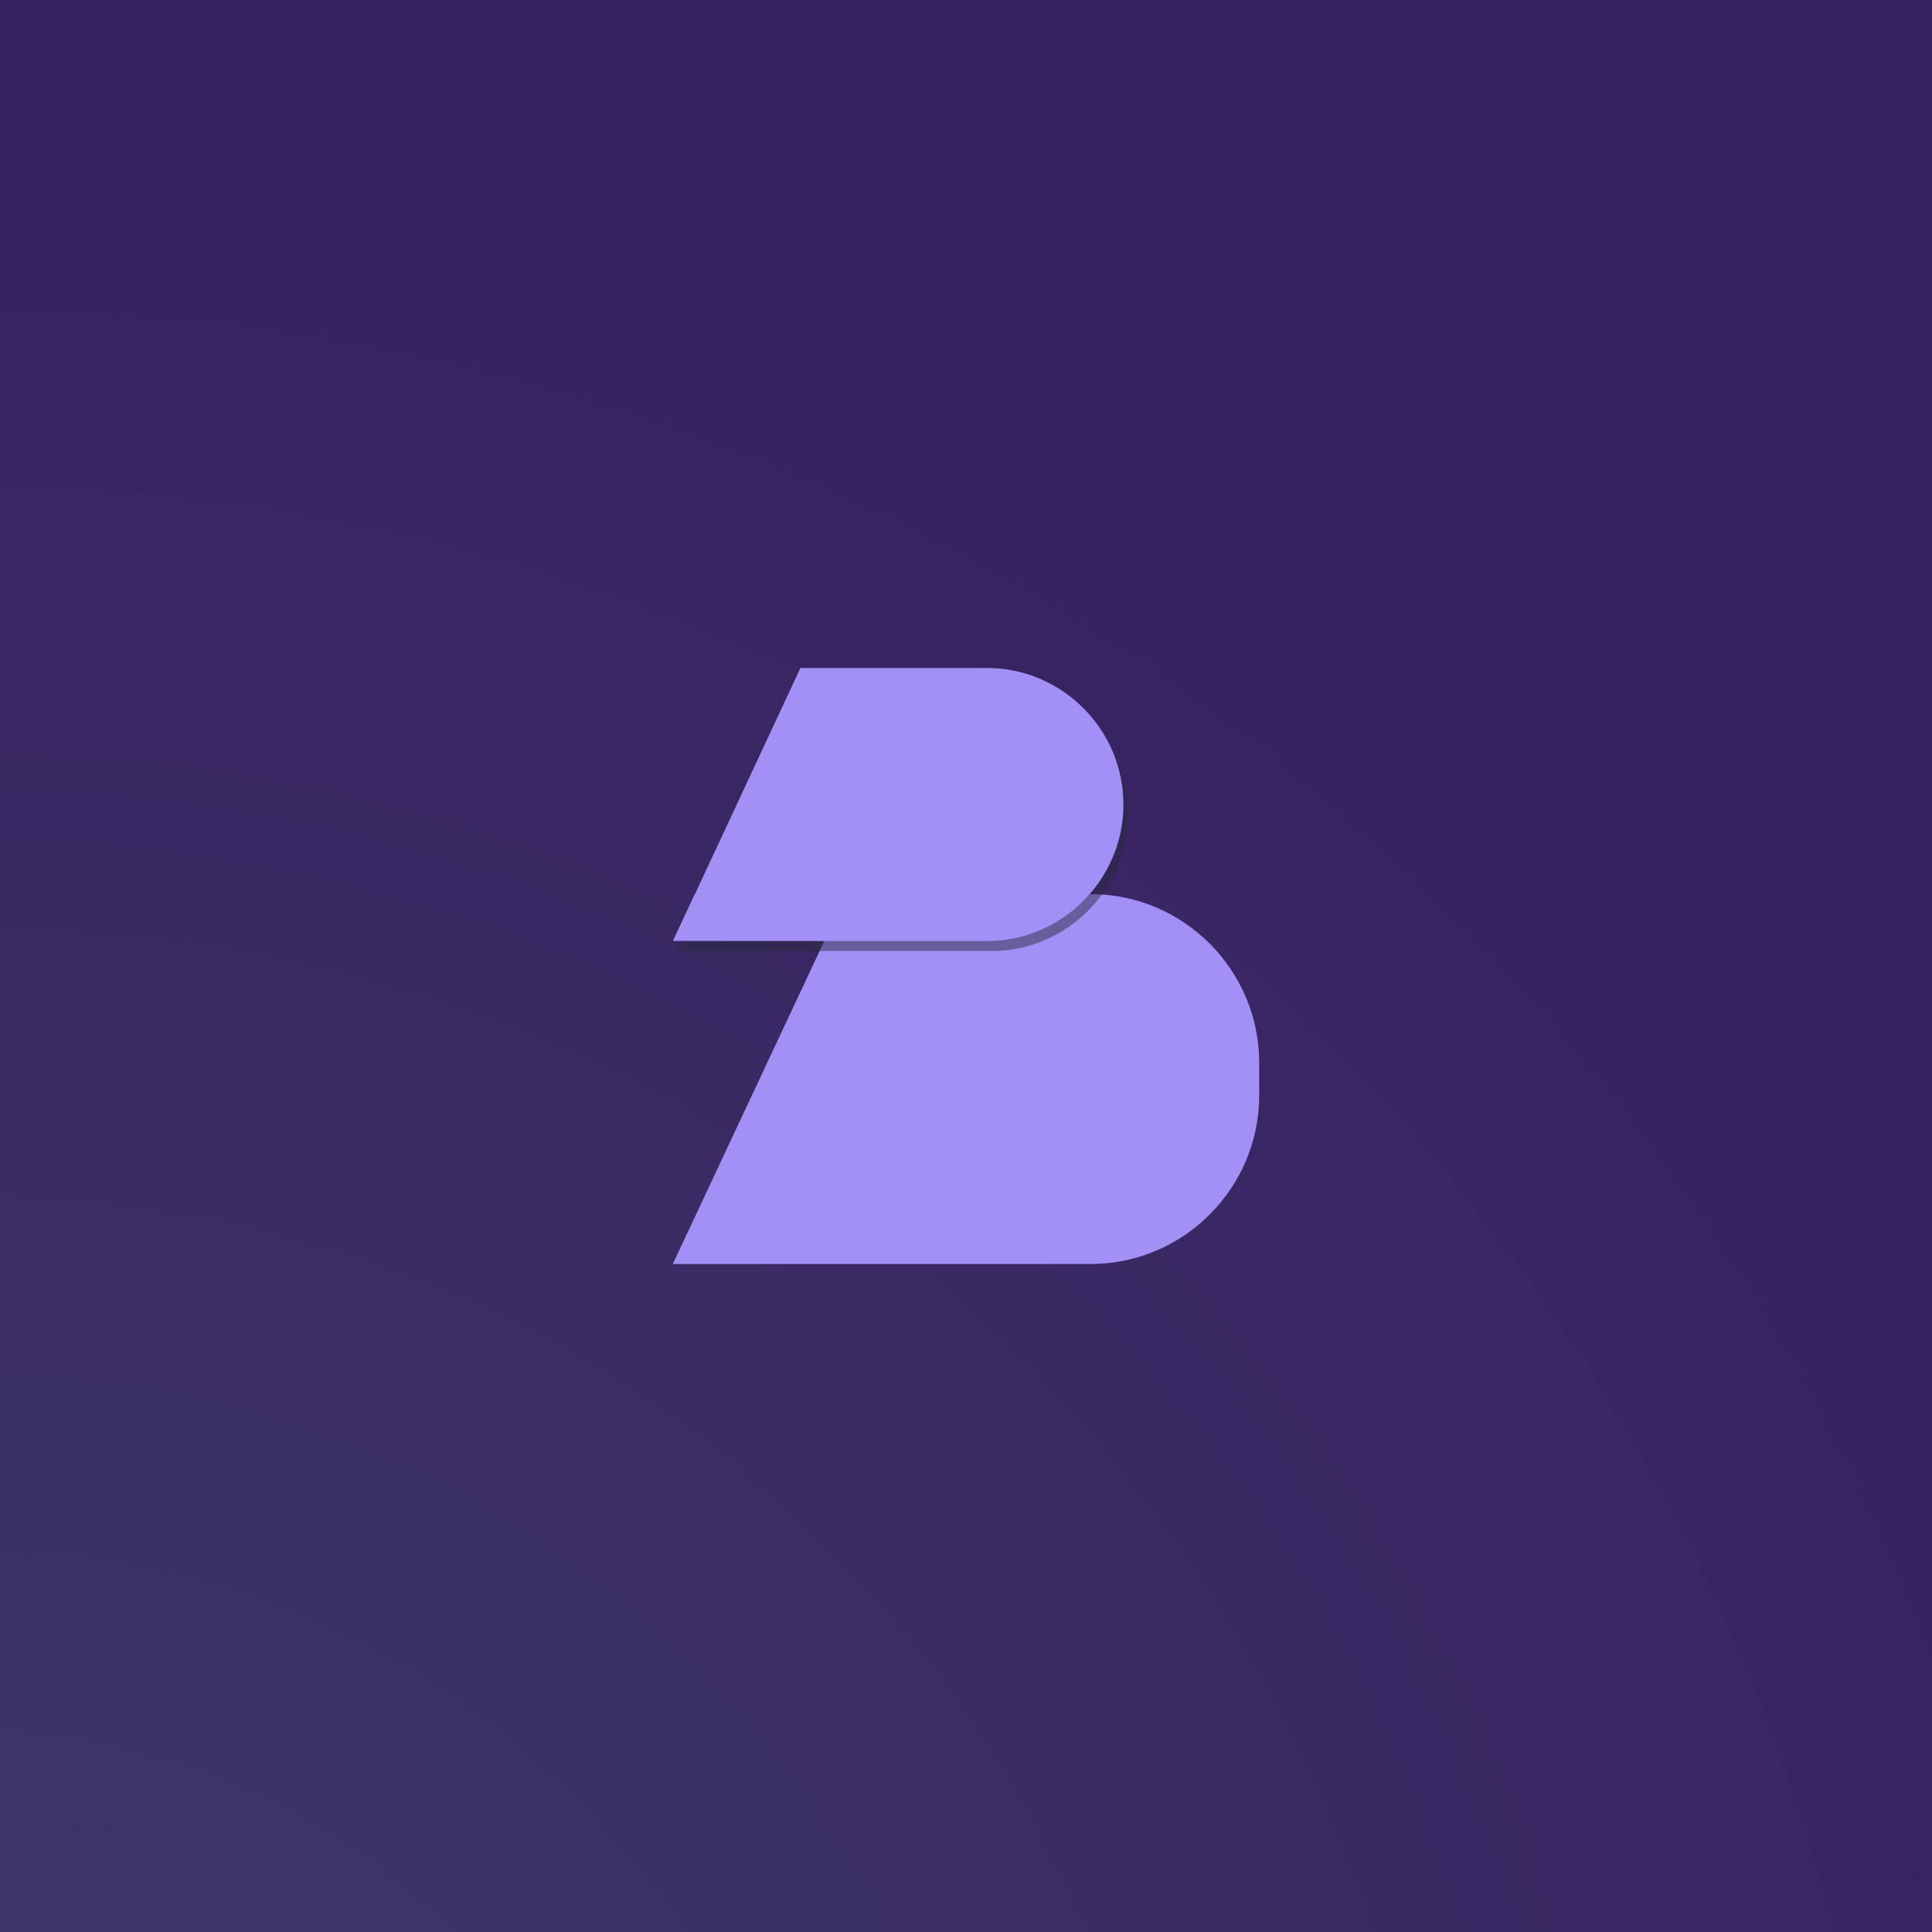 <?xml version="1.0" encoding="UTF-8"?>
<!DOCTYPE svg PUBLIC "-//W3C//DTD SVG 1.1//EN" "http://www.w3.org/Graphics/SVG/1.1/DTD/svg11.dtd">
<!-- Creator: CorelDRAW -->
<svg xmlns="http://www.w3.org/2000/svg" xml:space="preserve" width="6.667in" height="6.667in" version="1.1" style="shape-rendering:geometricPrecision; text-rendering:geometricPrecision; image-rendering:optimizeQuality; fill-rule:evenodd; clip-rule:evenodd"
viewBox="0 0 6666.66 6666.66"
 xmlns:xlink="http://www.w3.org/1999/xlink"
 xmlns:xodm="http://www.corel.com/coreldraw/odm/2003">
 <defs>
  <style type="text/css">
   <![CDATA[
    .fil1 {fill:#A390F5}
    .fil2 {fill:#2B2942;fill-opacity:0.49}
    .fil0 {fill:url(#id0)}
   ]]>
  </style>
  <radialGradient id="id0" gradientUnits="userSpaceOnUse" gradientTransform="matrix(1.303 -2.823 2.823 1.303 -23316 -2691)" cx="-66.67" cy="8266.66" r="2466.67" fx="-66.67" fy="8266.66">
   <stop offset="0" style="stop-opacity:1; stop-color:#3D3B6A"/>
   <stop offset="1" style="stop-opacity:1; stop-color:#382261"/>
  </radialGradient>
 </defs>
 <g id="Layer_x0020_1">
  <rect class="fil0" x="-0" y="-0" width="6666.66" height="6666.66"/>
  <g id="_2229104766688">
   <path class="fil1" d="M2397.66 3085.21l1365.82 0c319.88,0 581.59,261.73 581.59,581.59l0 113.27c0,319.86 -261.73,581.59 -581.59,581.59l-1441.9 0 523.46 -1115.97 -522.2 -0.28 74.82 -160.2z"/>
   <path class="fil2" d="M2777.82 2339.51l643.48 0c259.09,0 471.07,211.98 471.07,471.07l0 0c0,259.09 -211.98,471.07 -471.07,471.07l-369.6 0 -712.85 -0.39 -0.21 -0.01 439.17 -941.75z"/>
   <path class="fil1" d="M2761.99 2304.99l643.48 0c259.09,0 471.07,211.98 471.07,471.07l0 0c0,259.09 -211.98,471.07 -471.07,471.07l-369.6 0 -712.85 -0.39 -0.21 -0.01 439.17 -941.75z"/>
  </g>
 </g>
</svg>
